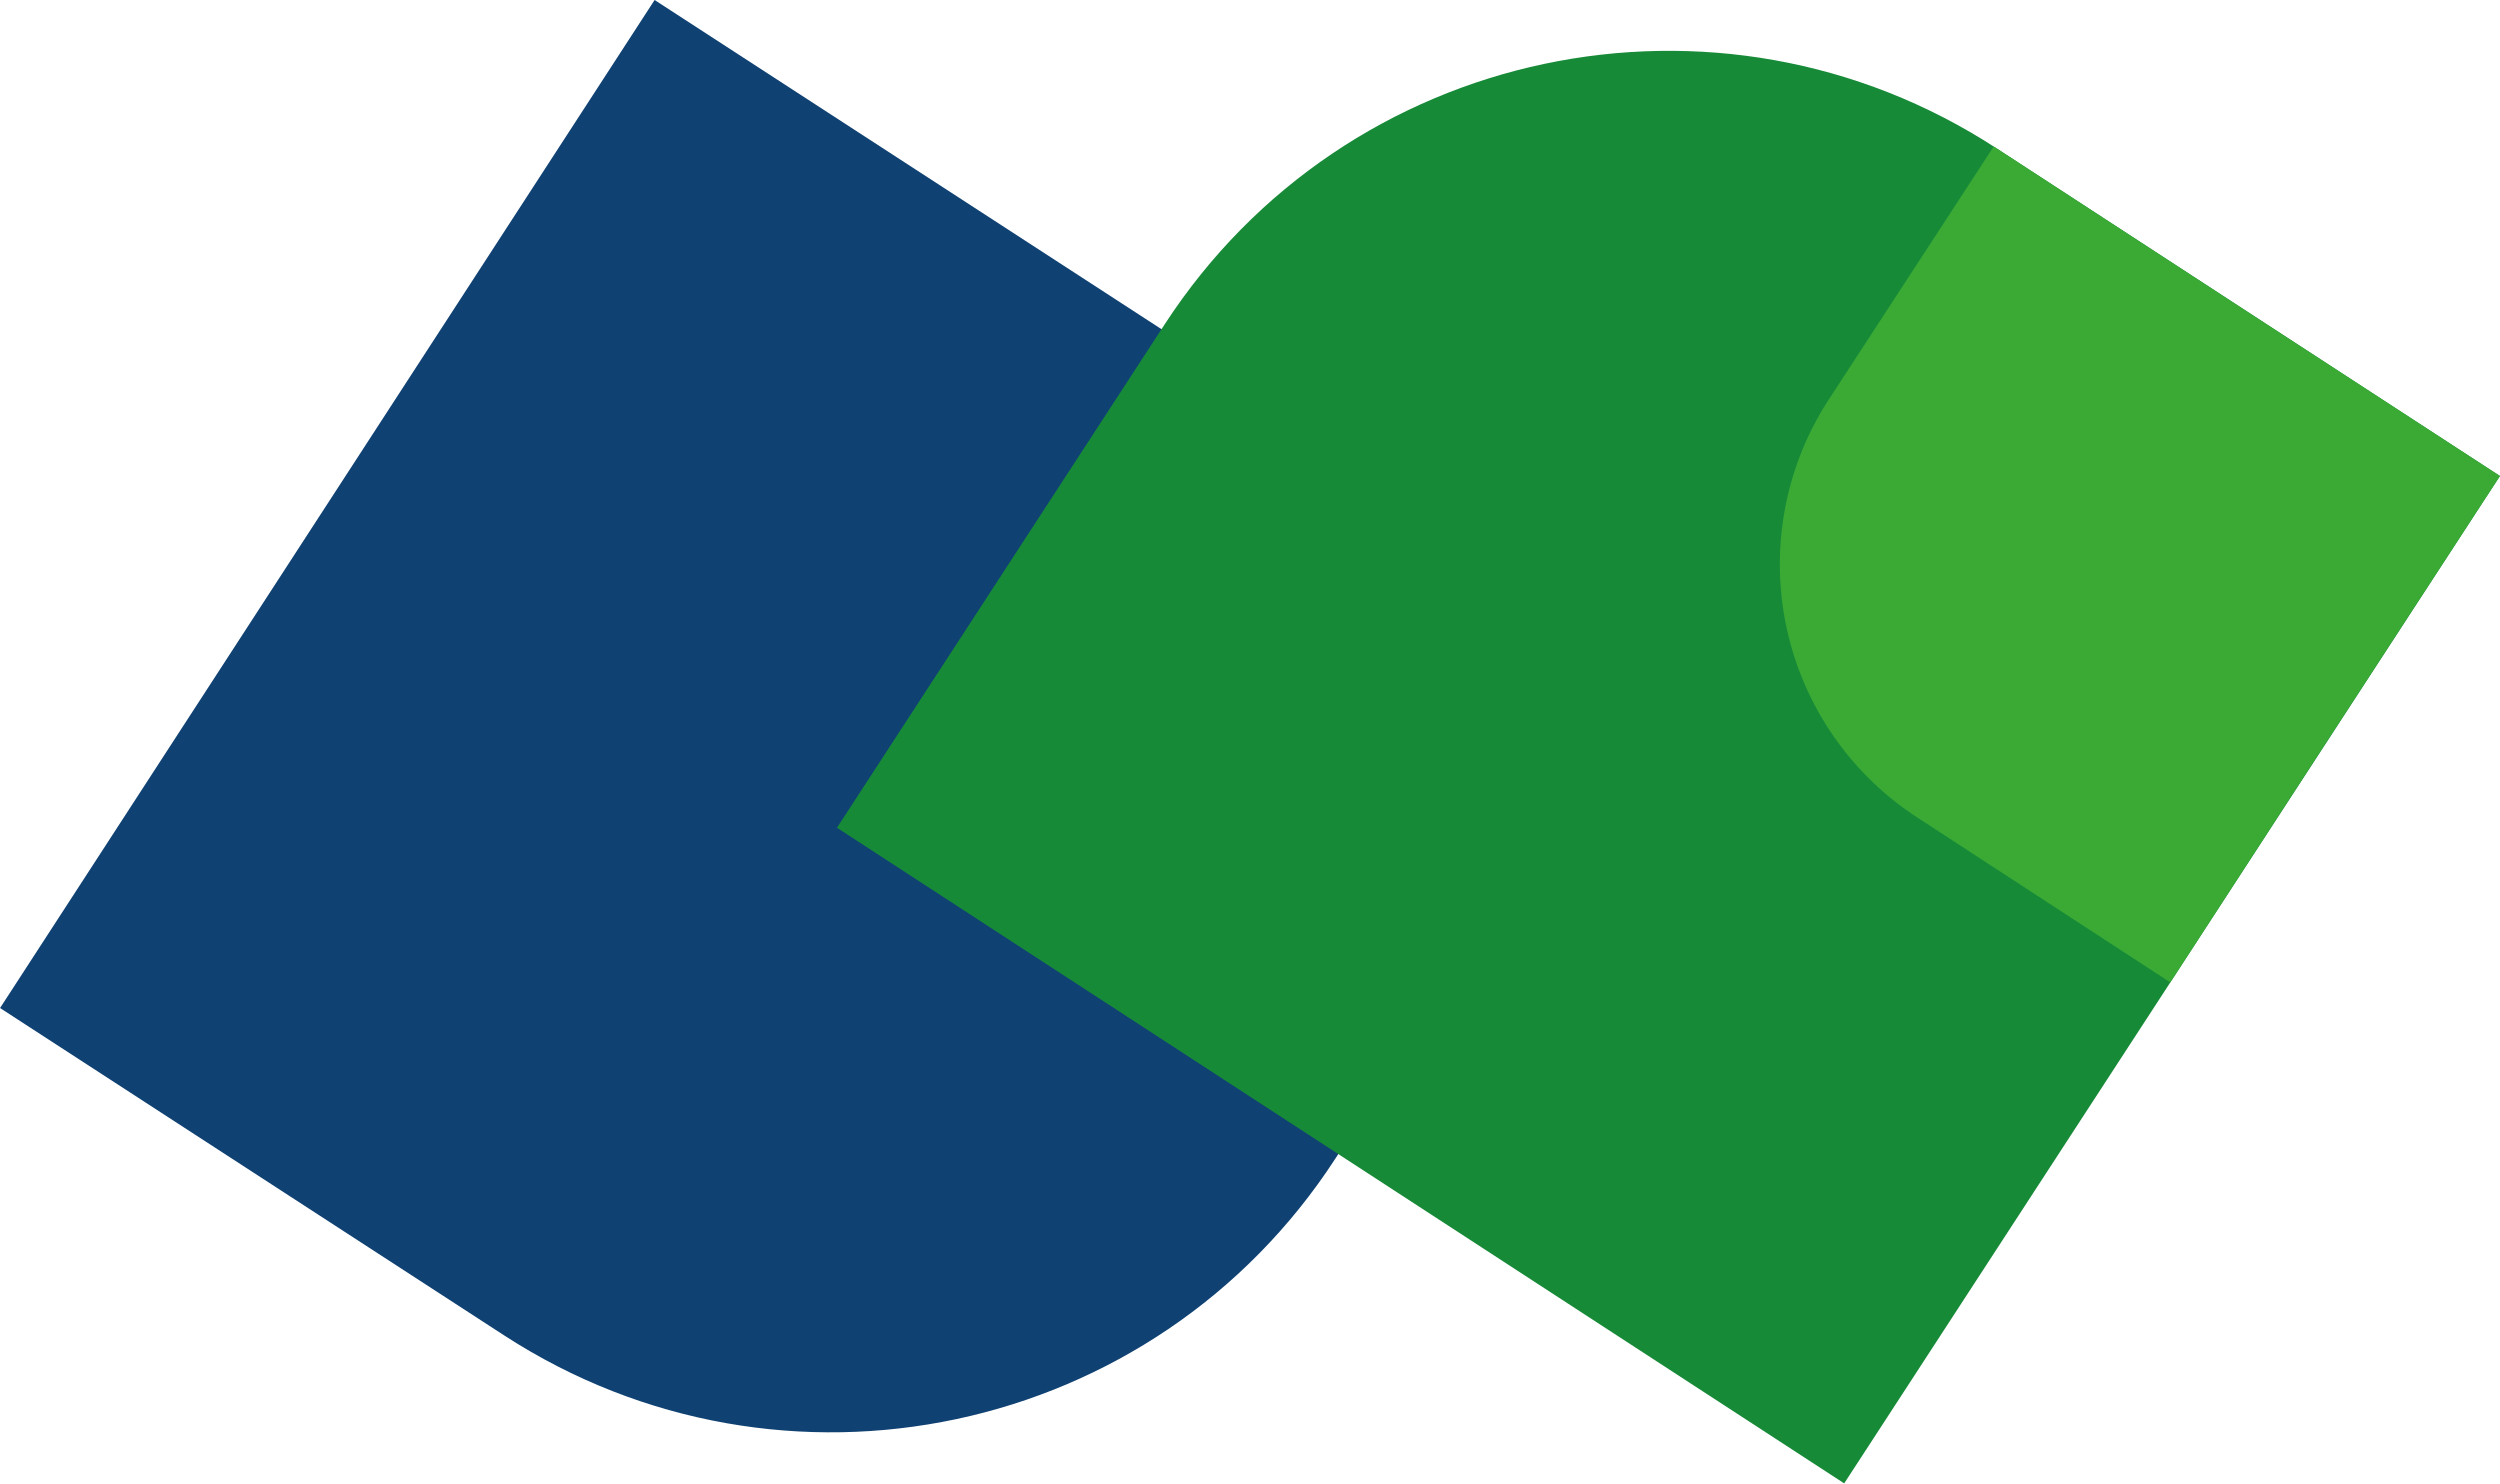 <?xml version="1.0" encoding="UTF-8"?> <svg xmlns="http://www.w3.org/2000/svg" width="308.21mm" height="182.91mm" viewBox="0 -.28 873.65 518.5"><title>BioSolveIT Logo</title><g><path d="M 0, 352, 176.14, 466.39 c 97.28, 63.16, 227.35, 35.51, 290.52 -61.77 L 581, 228.48, 228.75 -.28 Z" style="fill: #104173"></path><g><path d="M 873.65, 166.08 l -176 -114.57 C 600.42 -11.77, 470.32, 15.75, 407.05, 113 L 292.48, 289 l 176, 114.56, 176, 114.57 Z" style="fill: #178a38"></path><path d="M 696.73, 50.92 l -57.62, 88.4 a 105.52, 105.52, 0, 0, 0, 30.78, 146l88.56, 57.73, 57.46 -88.51, 57.74 -88.48 -88.52 -57.54 Z" style="fill: #3aaa35"></path></g></g></svg> 